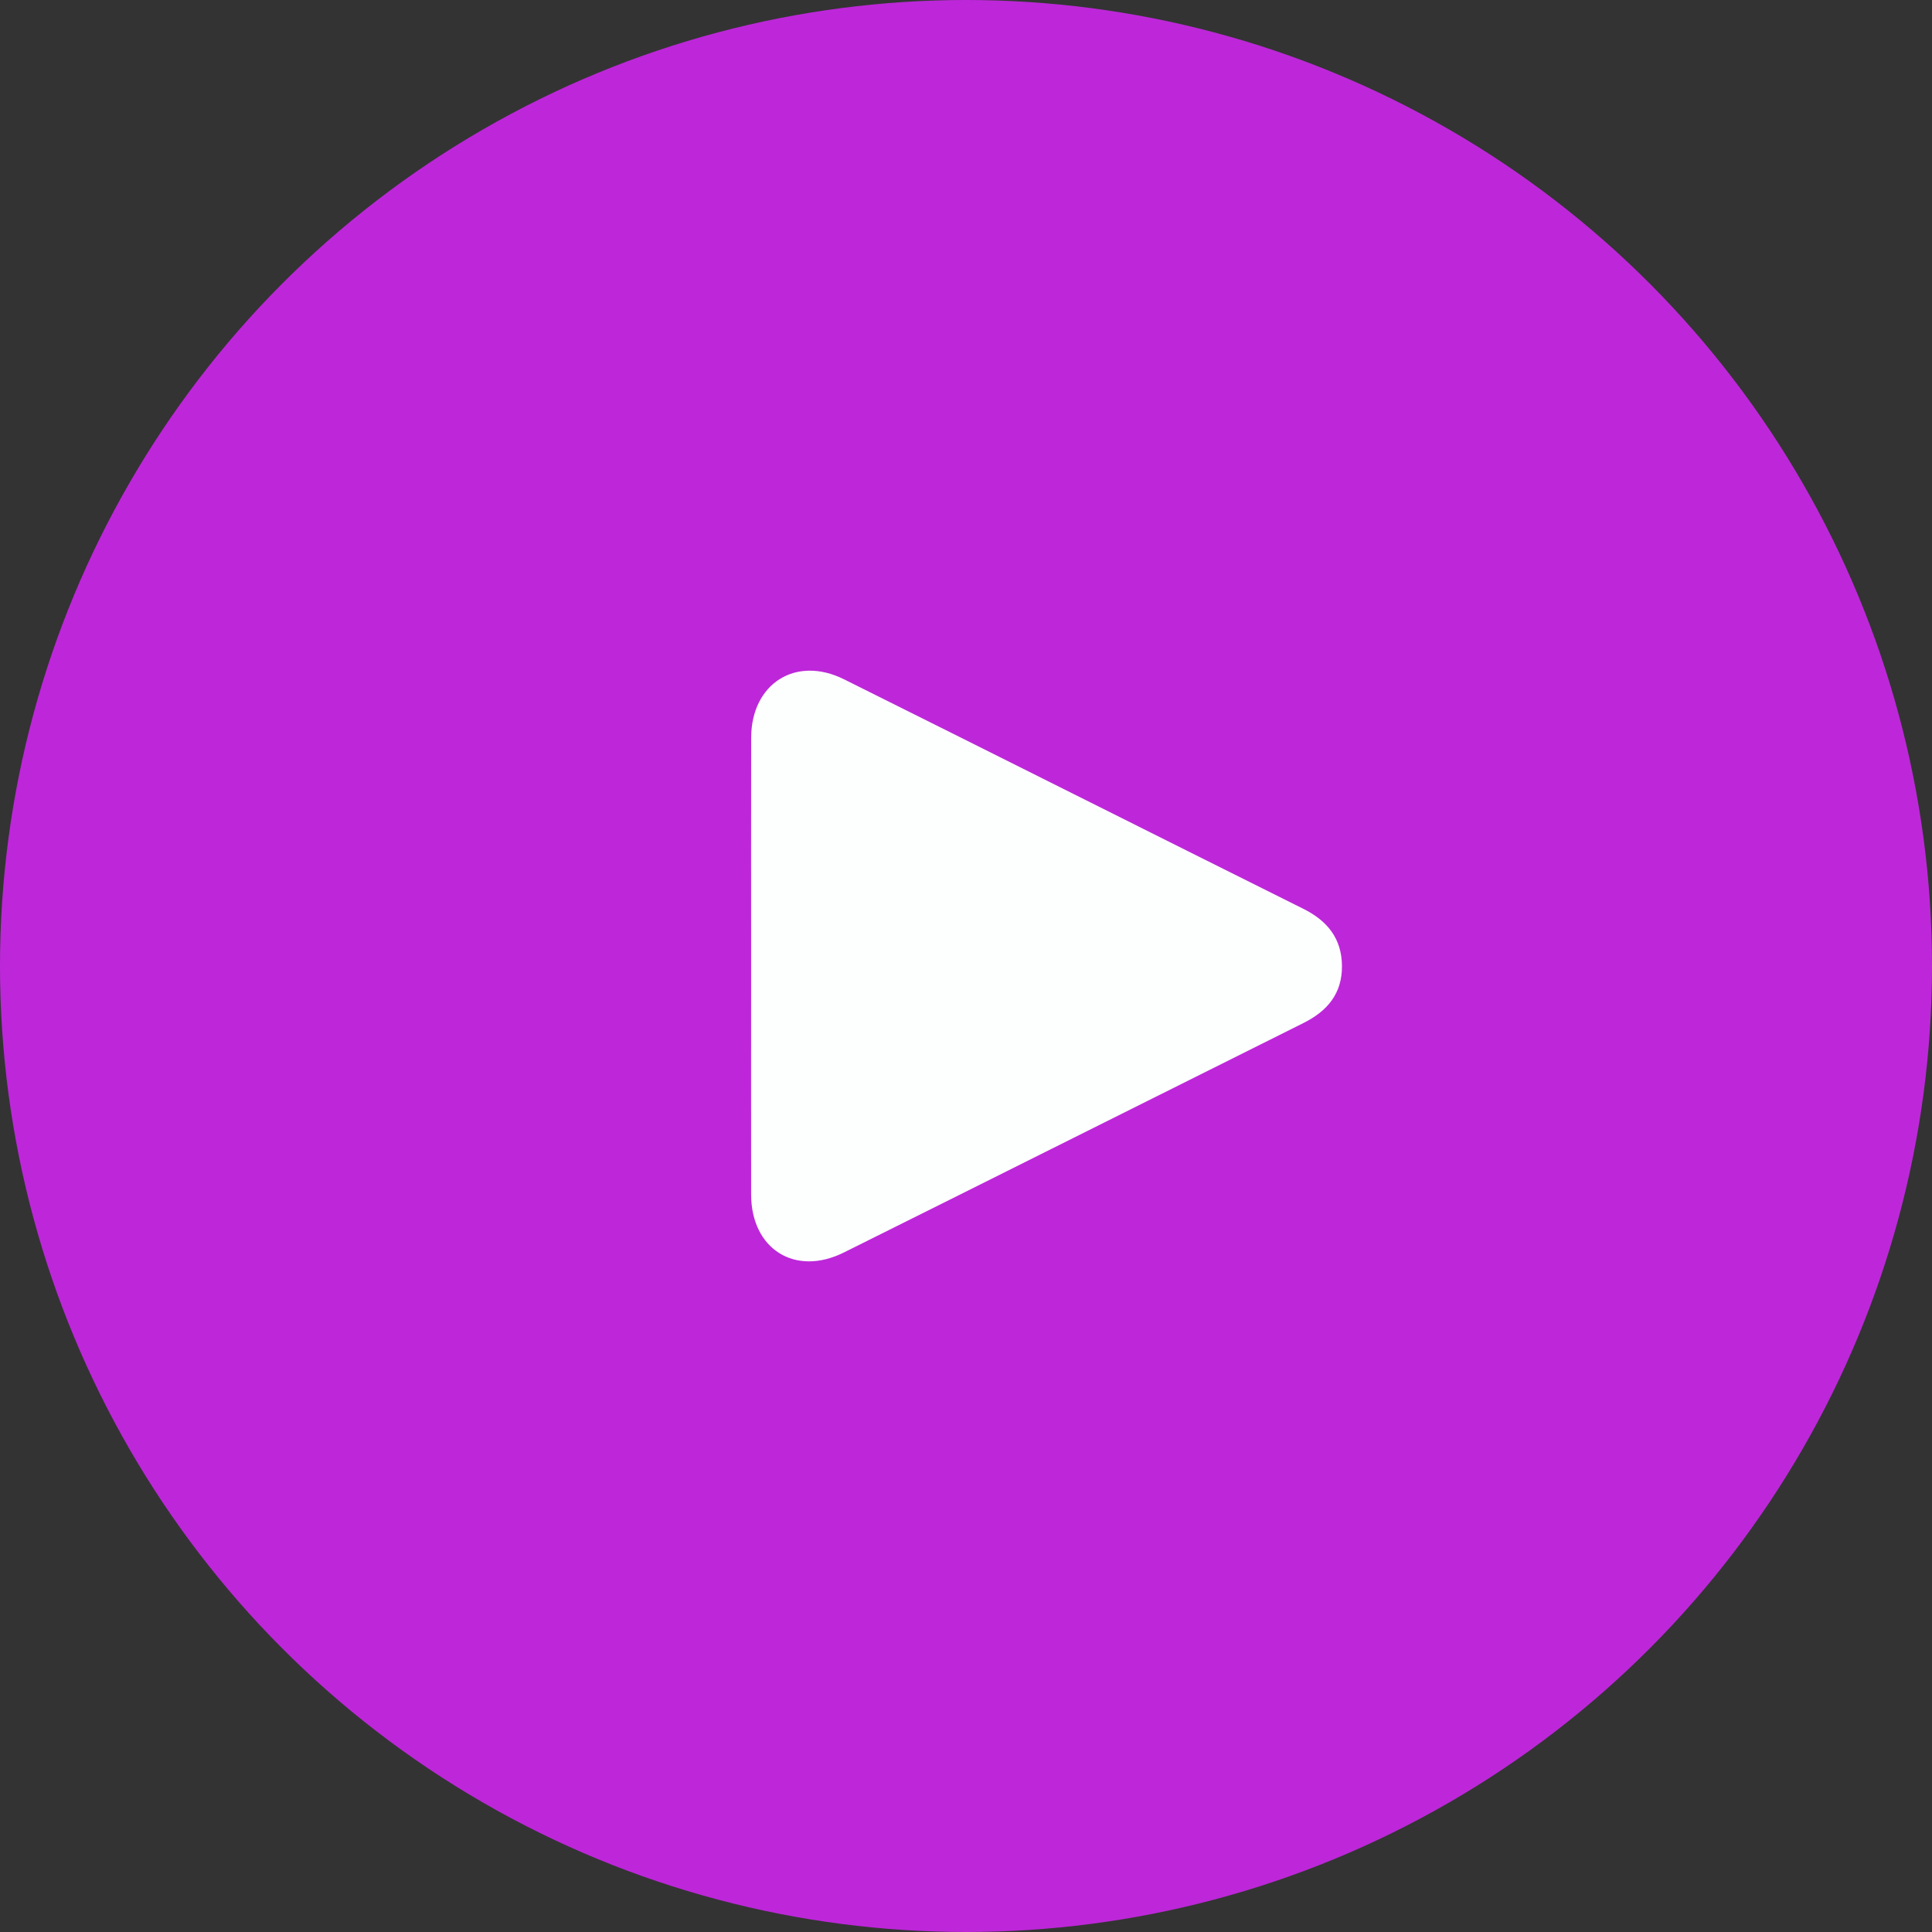 <?xml version="1.0" encoding="utf-8"?> <svg xmlns="http://www.w3.org/2000/svg" xmlns:xlink="http://www.w3.org/1999/xlink" version="1.1" id="Слой_1" x="0px" y="0px" viewBox="0 0 500 500" style="enable-background:new 0 0 500 500;" xml:space="preserve"><rect x="0" y="0" width="500" height="500" fill="#333333" stroke="none"/> <style type="text/css"> .st0{fill:#BD27D9;} .st1{fill:#FDFEFE;} </style> <circle class="st0" cx="250" cy="250" r="250"></circle> <path class="st1" d="M194.39,249.82c0-19.64-0.03-39.26,0.01-58.89c0.03-14.02,11.55-21.35,24.03-15.13 c39.64,19.74,79.22,39.64,118.86,59.39c6.24,3.11,9.96,7.71,10.01,14.81c0.05,7.16-3.81,11.7-10.01,14.78 c-39.64,19.76-79.24,39.63-118.89,59.36c-12.61,6.29-23.97-0.86-24.01-14.96C194.36,289.39,194.39,269.6,194.39,249.82z"></path> </svg> 